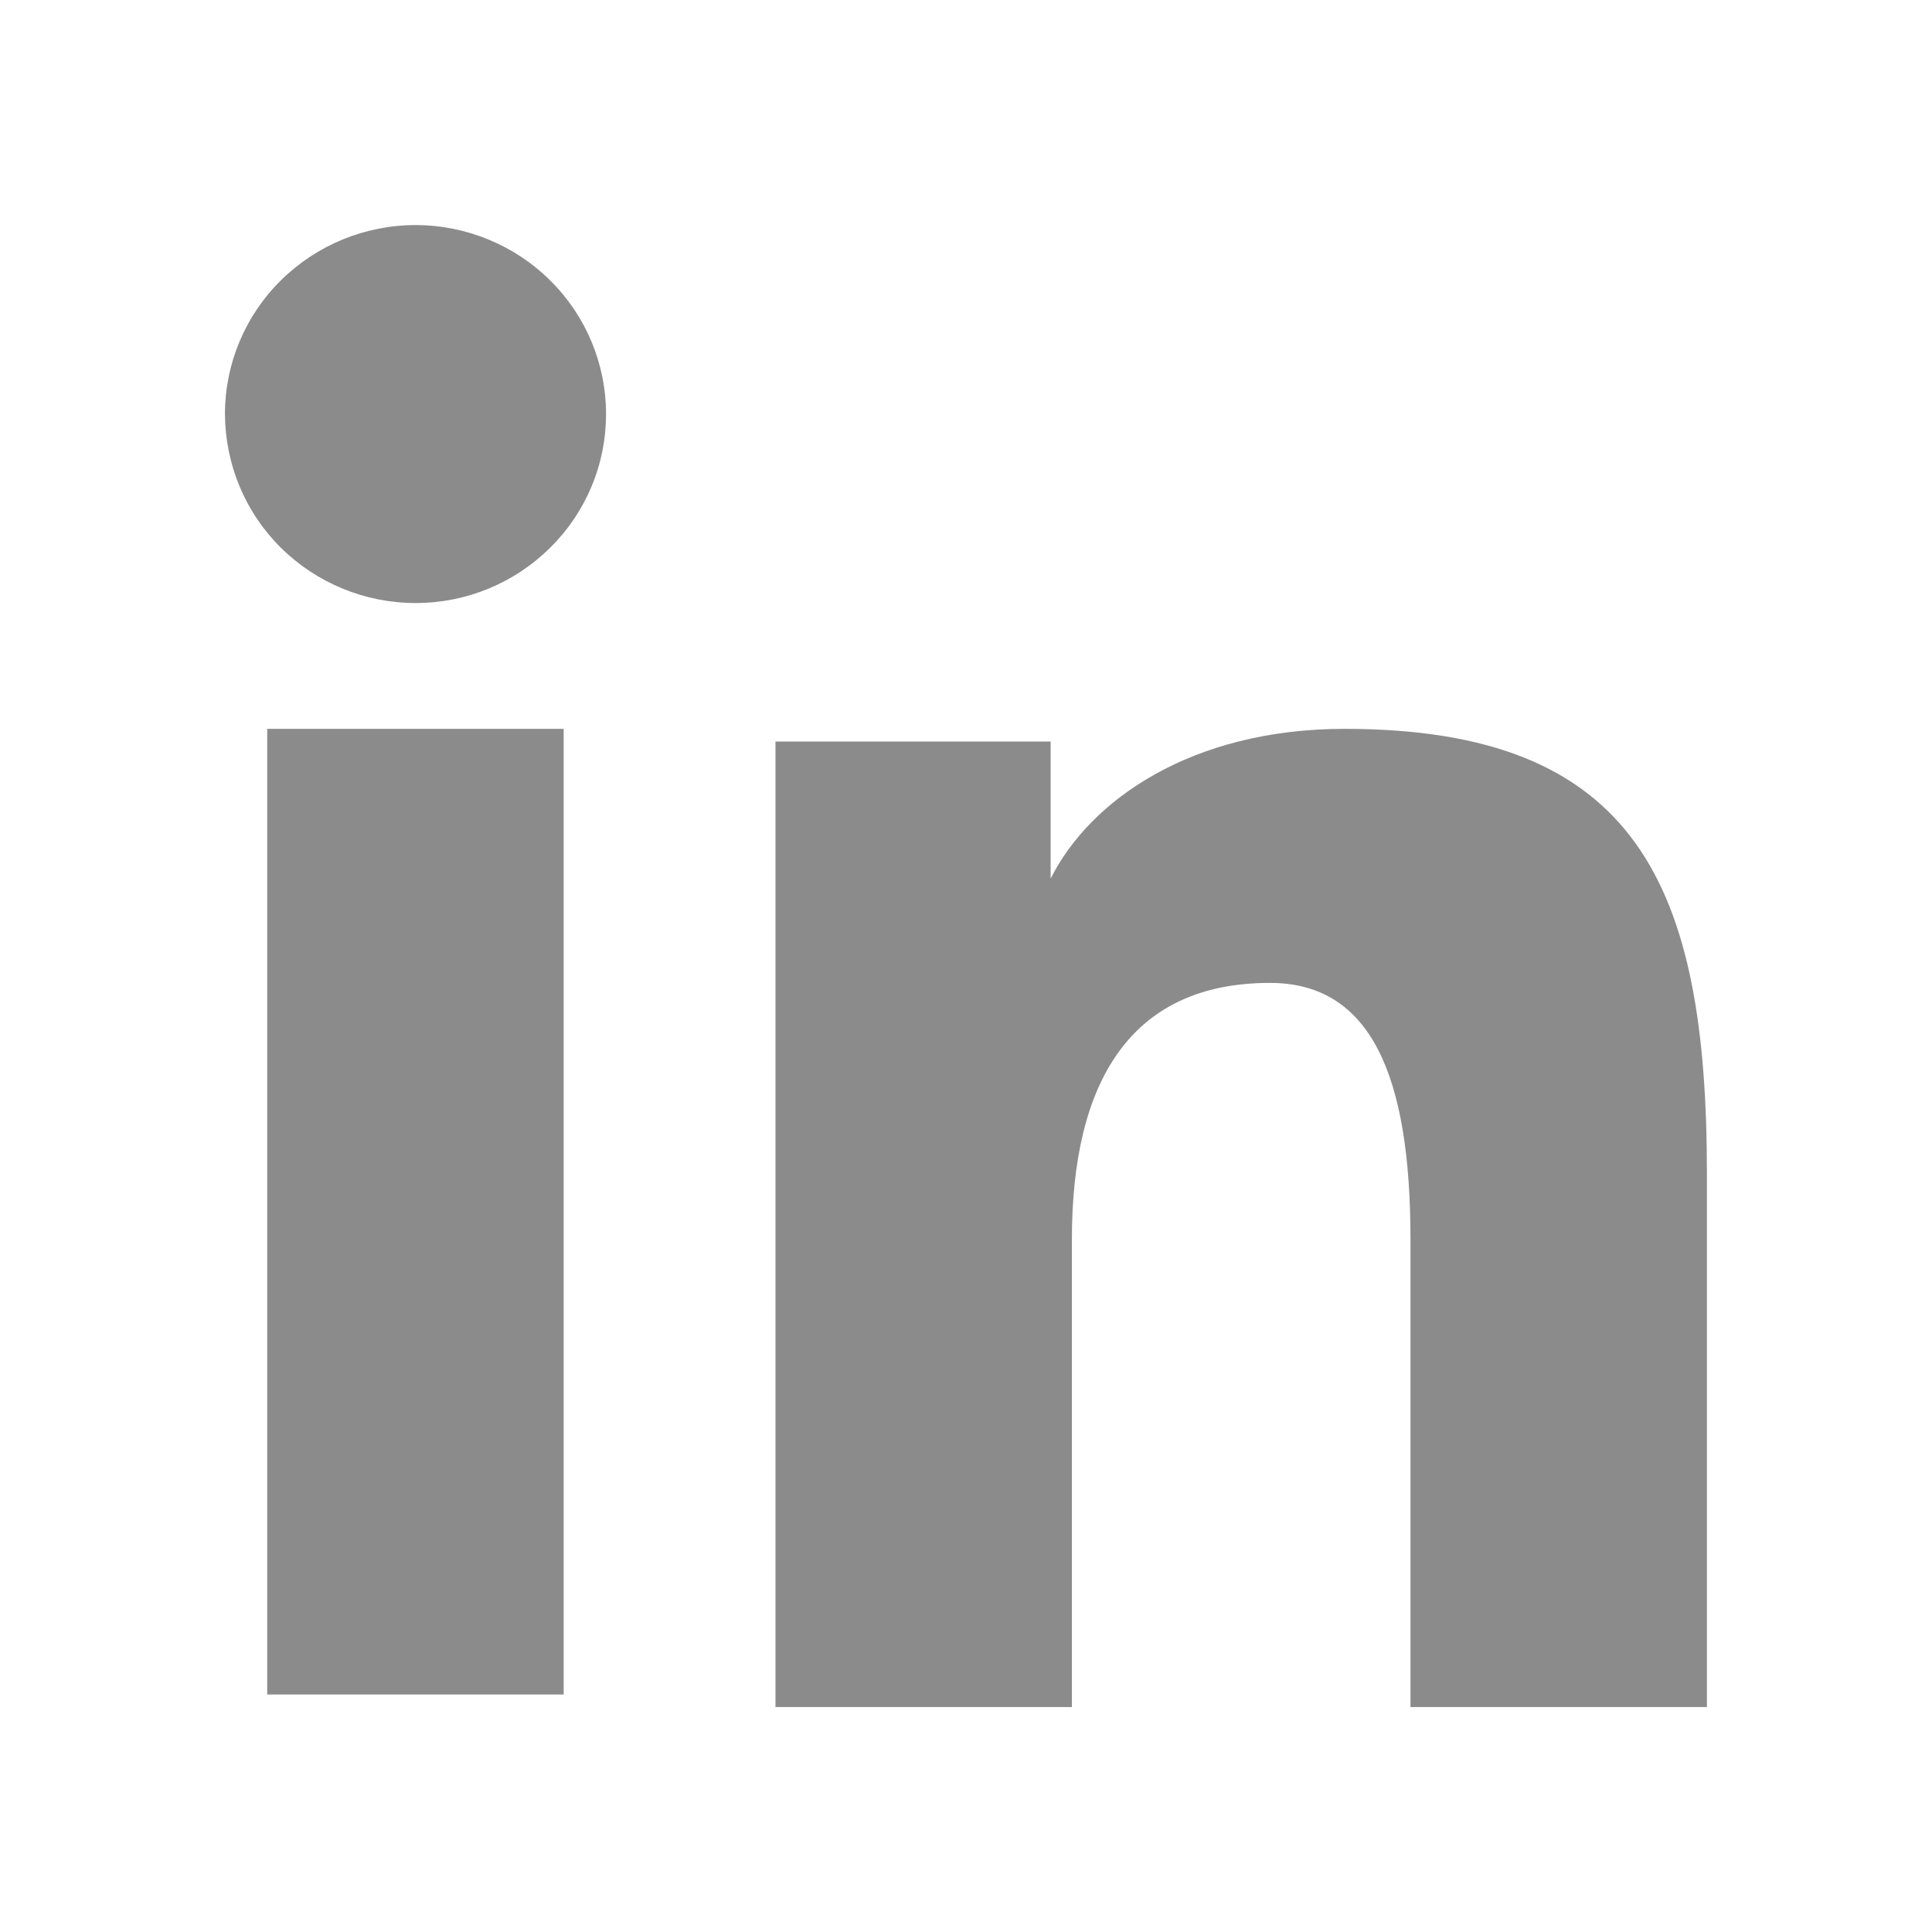 <svg width="16" height="16" viewBox="0 0 16 16" fill="none" xmlns="http://www.w3.org/2000/svg">
<path fill-rule="evenodd" clip-rule="evenodd" d="M6.422 6.141H8.701V7.276C9.029 6.623 9.871 6.036 11.136 6.036C13.56 6.036 14.136 7.336 14.136 9.721V14.137H11.681V10.264C11.681 8.906 11.353 8.14 10.517 8.14C9.358 8.14 8.877 8.965 8.877 10.263V14.137H6.422V6.141ZM2.213 14.033H4.668V6.036H2.213V14.033ZM5.019 3.429C5.019 3.635 4.979 3.838 4.899 4.028C4.82 4.218 4.704 4.39 4.557 4.535C4.26 4.83 3.859 4.995 3.44 4.994C3.023 4.994 2.622 4.829 2.325 4.535C2.179 4.39 2.063 4.218 1.984 4.028C1.905 3.838 1.864 3.635 1.863 3.429C1.863 3.014 2.029 2.616 2.325 2.323C2.622 2.029 3.023 1.864 3.441 1.864C3.859 1.864 4.261 2.029 4.557 2.323C4.853 2.616 5.019 3.014 5.019 3.429Z" fill="#8B8B8B"/>
</svg>
